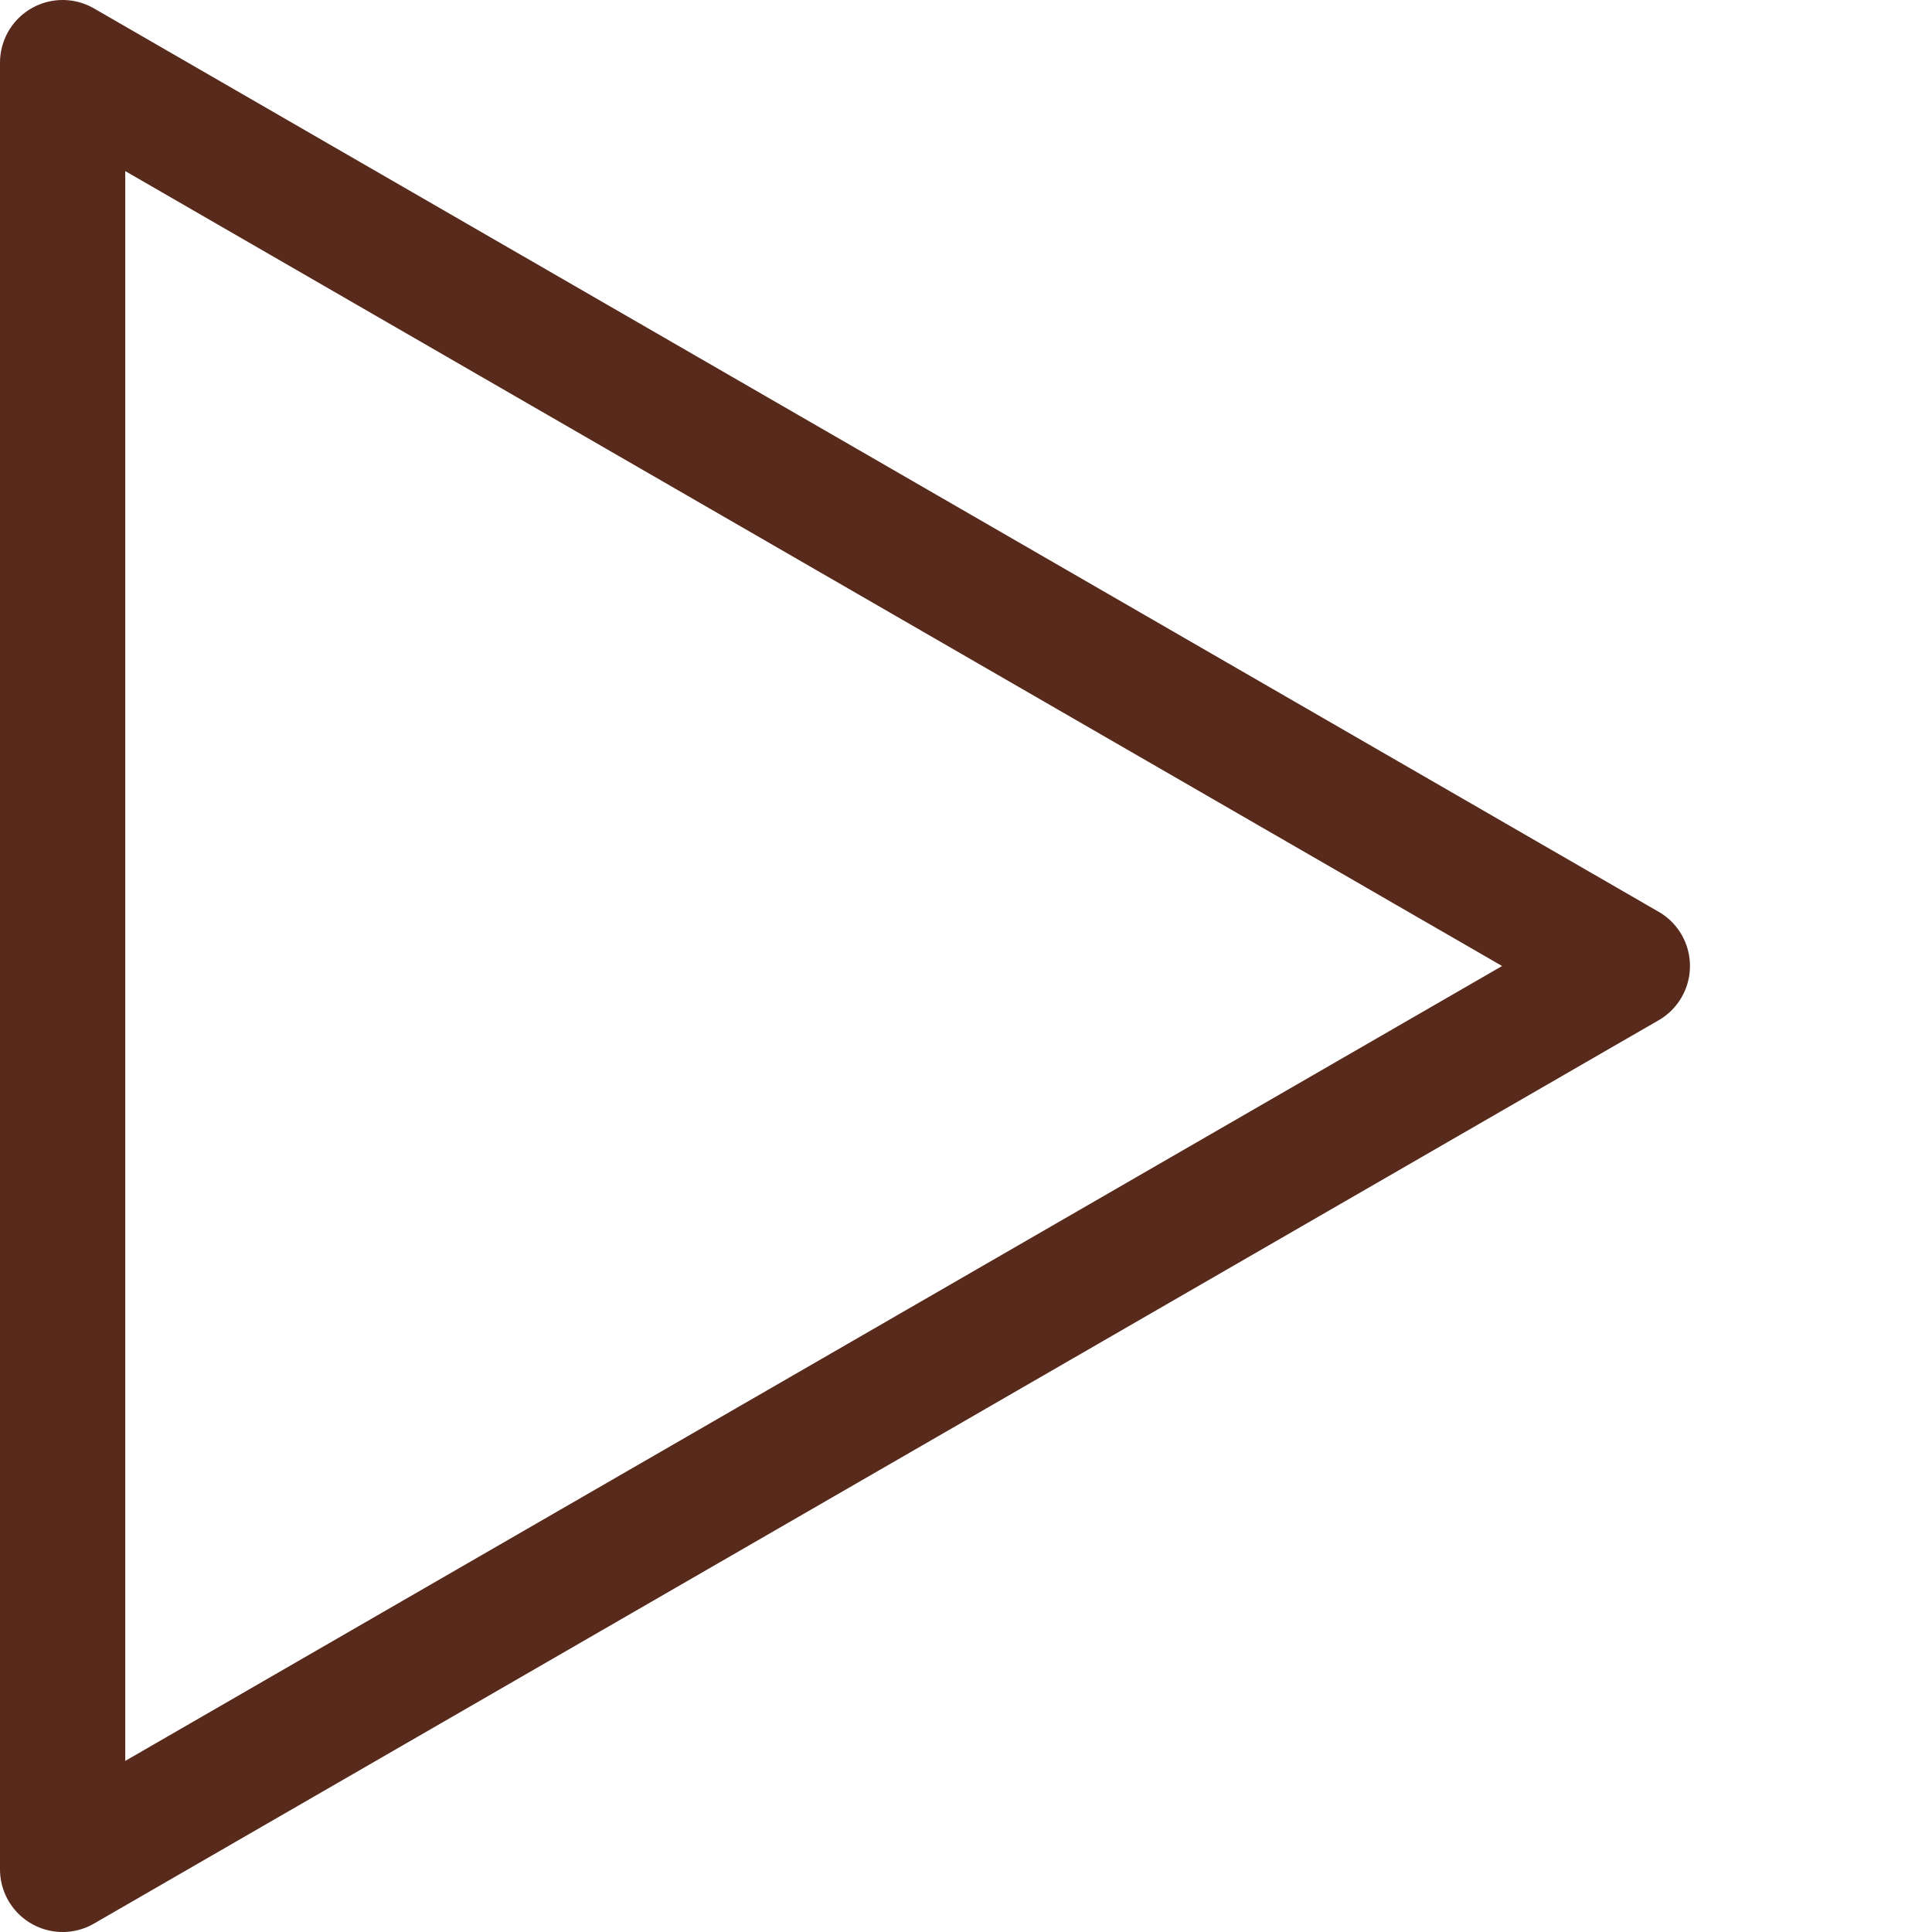 <?xml version="1.0" encoding="UTF-8" standalone="no"?>
<!-- Created with Inkscape (http://www.inkscape.org/) -->

<svg
   width="300"
   height="300"
   viewBox="0 0 79.375 79.375"
   version="1.1"
   id="svg1"
   inkscape:version="1.4 (86a8ad7, 2024-10-11)"
   sodipodi:docname="scenario_arrow.svg"
   xmlns:inkscape="http://www.inkscape.org/namespaces/inkscape"
   xmlns:sodipodi="http://sodipodi.sourceforge.net/DTD/sodipodi-0.dtd"
   xmlns="http://www.w3.org/2000/svg"
   xmlns:svg="http://www.w3.org/2000/svg">
  <sodipodi:namedview
     id="namedview1"
     pagecolor="#ffffff"
     bordercolor="#000000"
     borderopacity="0.25"
     inkscape:showpageshadow="2"
     inkscape:pageopacity="0.0"
     inkscape:pagecheckerboard="0"
     inkscape:deskcolor="#d1d1d1"
     inkscape:document-units="px"
     inkscape:zoom="1.7461609"
     inkscape:cx="30.924985"
     inkscape:cy="146.03465"
     inkscape:window-width="1916"
     inkscape:window-height="2041"
     inkscape:window-x="0"
     inkscape:window-y="0"
     inkscape:window-maximized="0"
     inkscape:current-layer="layer1" />
  <defs
     id="defs1" />
  <rect
     style="display:none;fill:#582a1c;stroke-width:7.354;stroke-linecap:round;stroke-linejoin:round;fill-opacity:1"
     id="rect4"
     width="79.375"
     height="79.375"
     x="0"
     y="0" />
  <g
     inkscape:label="Layer 1"
     inkscape:groupmode="layer"
     id="layer1">
    <path
       id="rect1"
       style="fill:none;stroke:#582a1c;stroke-width:5.146;stroke-linecap:butt;stroke-linejoin:round;stroke-miterlimit:4;stroke-dasharray:none;paint-order:normal;stroke-opacity:1"
       d="m 66.858,39.687 -4.83e-4,9.35e-4 h 4.83e-4 z m -4.83e-4,9.35e-4 L 2.573,2.573 V 76.802 Z" />
  </g>
</svg>

